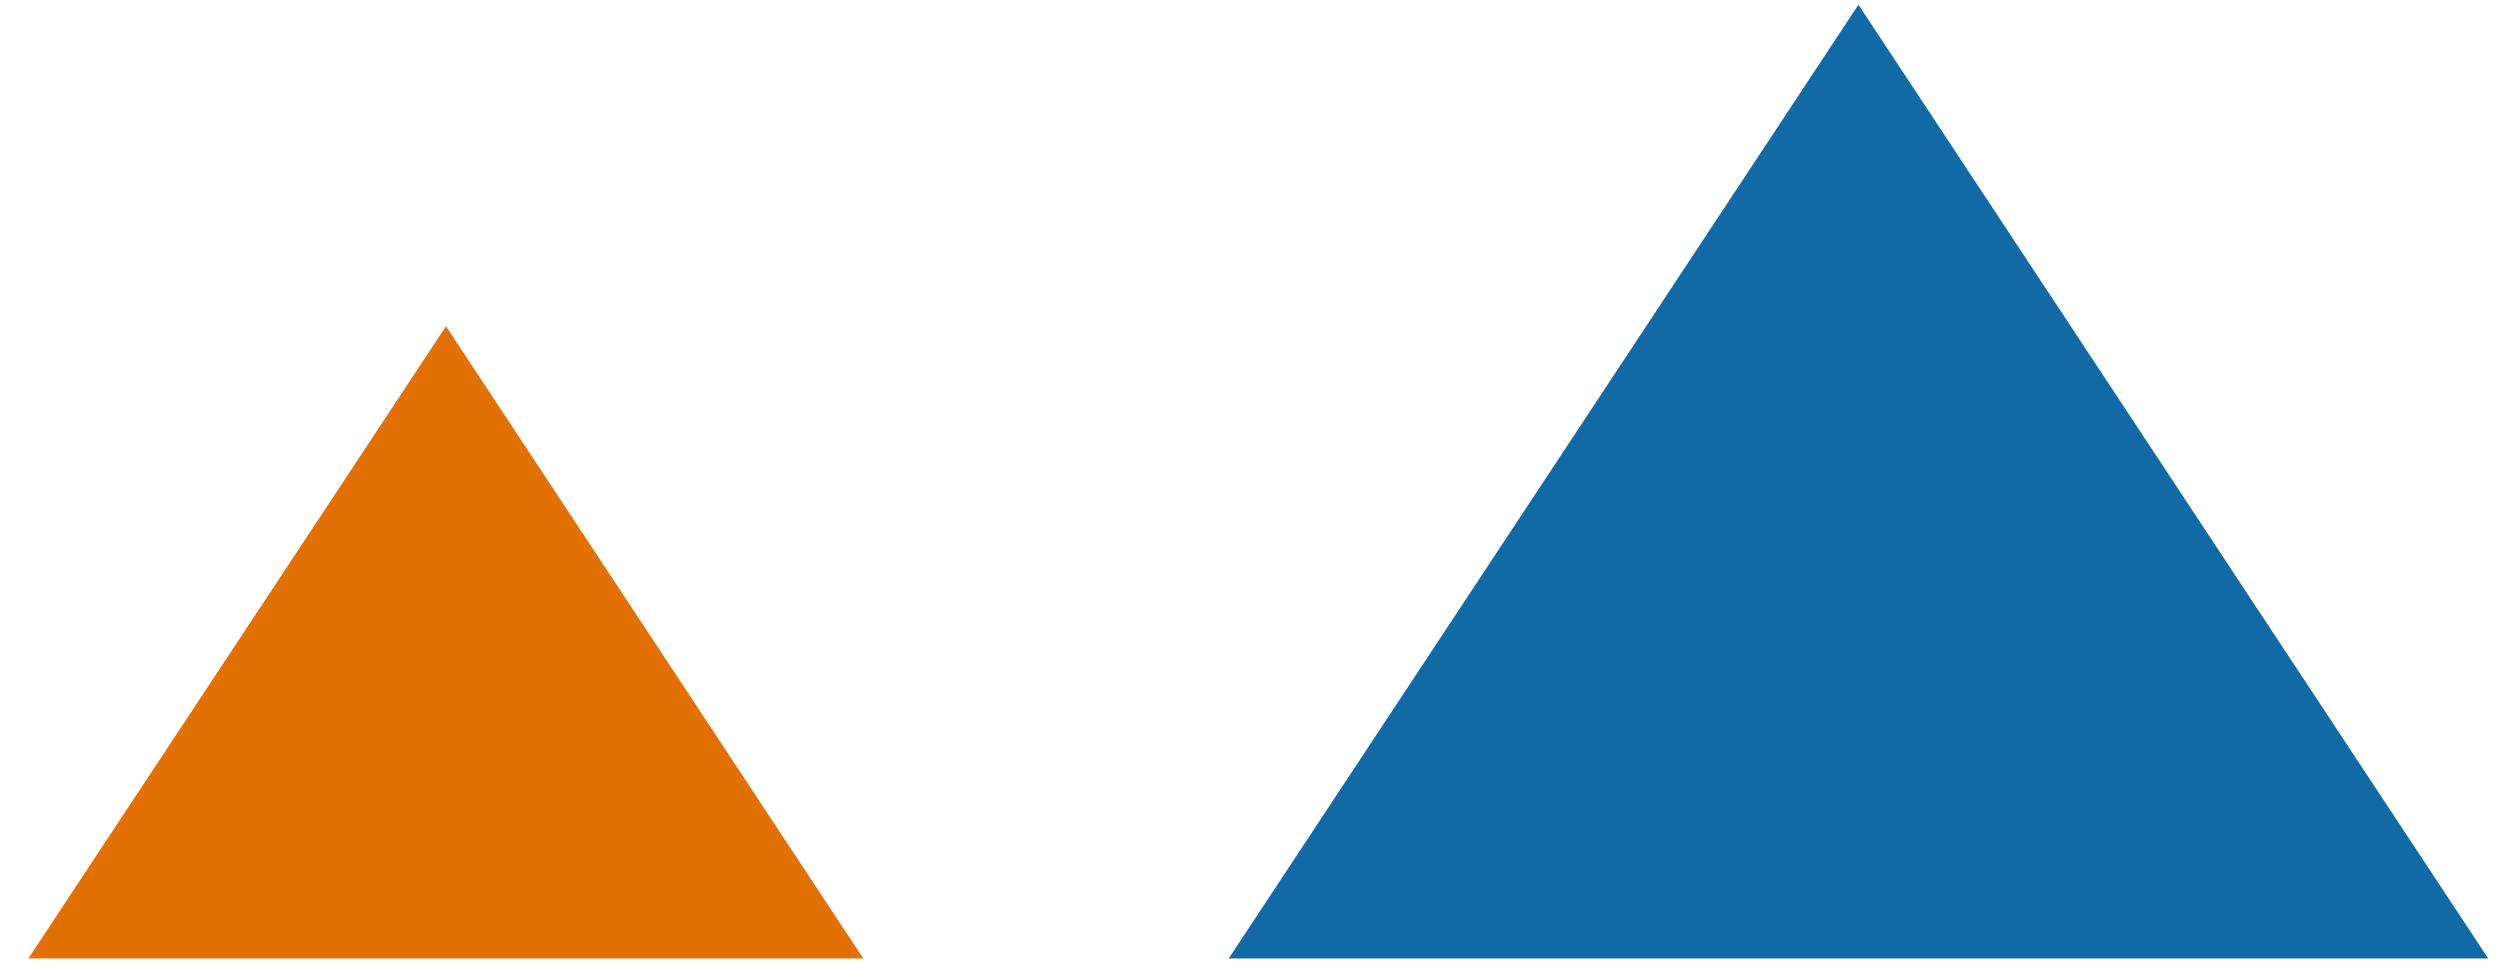 <svg xmlns="http://www.w3.org/2000/svg" width="69" height="27" viewBox="0 0 69 27" fill="none"><path d="M12.309 9.005L0.784 26.453H23.826L12.309 9.005Z" fill="#E37002"></path><path d="M51.293 0.13L33.913 26.453H68.674L51.293 0.13Z" fill="#116AA6"></path></svg>
